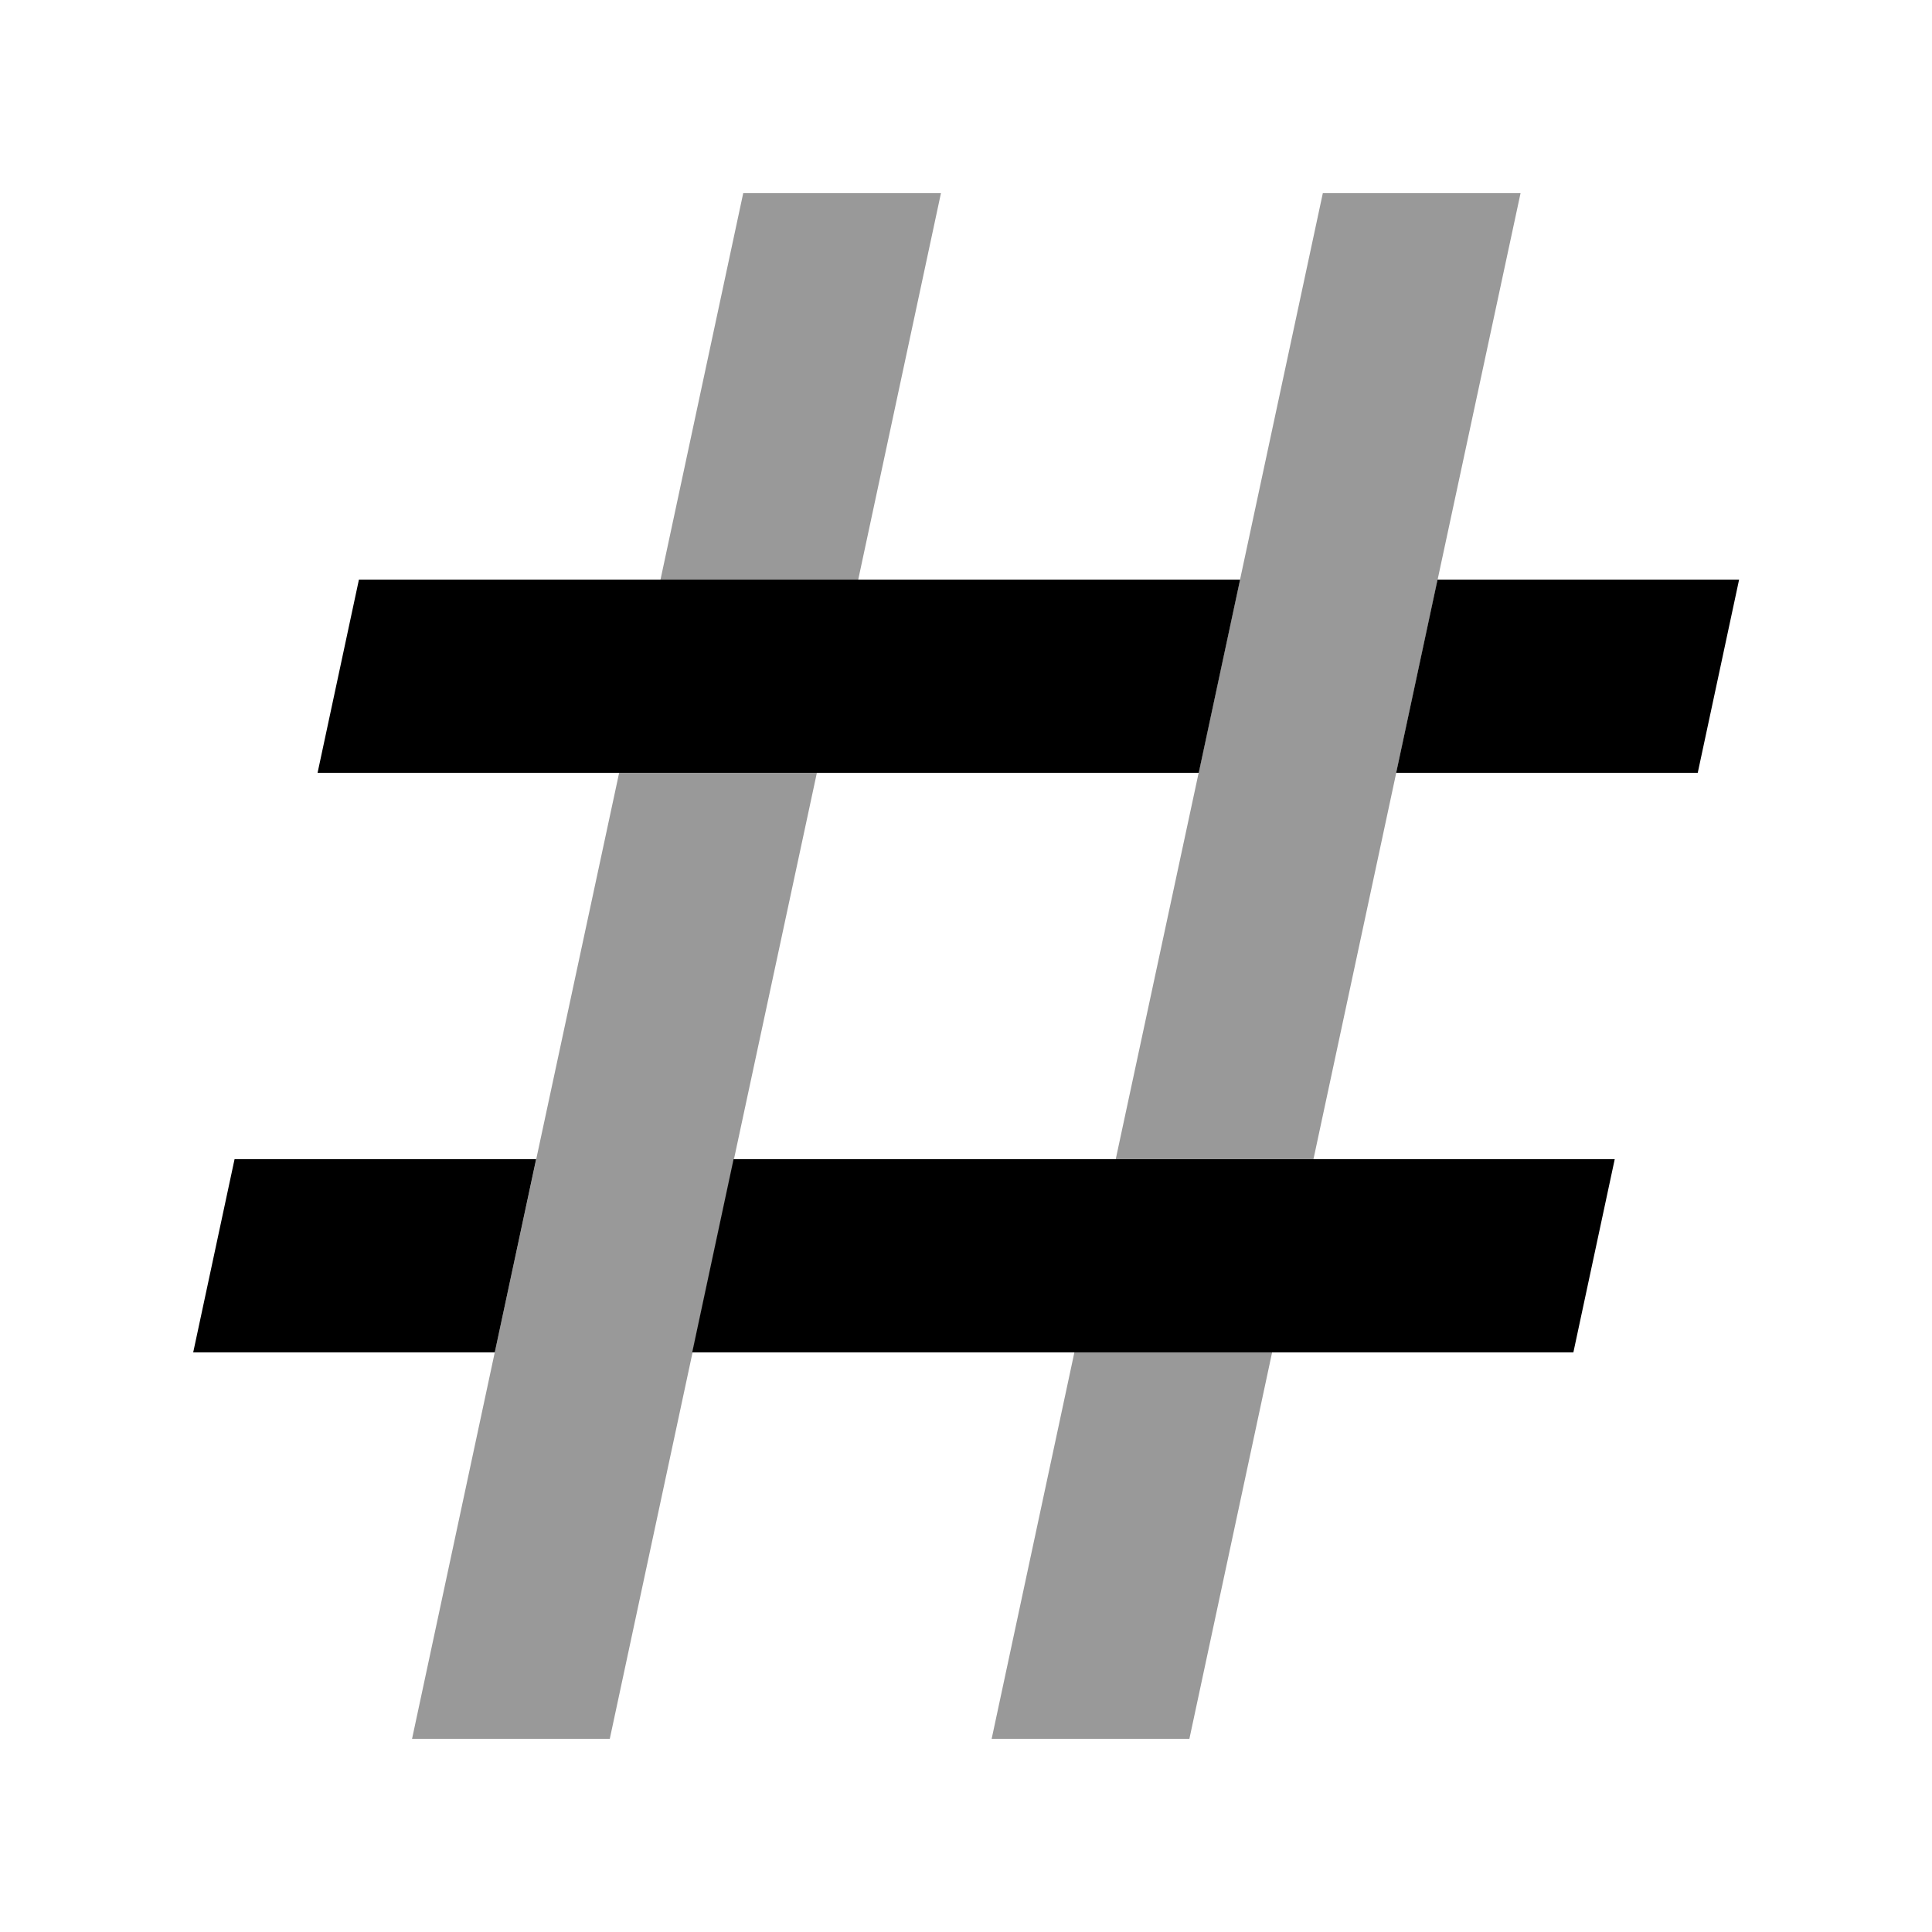 <svg xmlns="http://www.w3.org/2000/svg" viewBox="0 0 640 640"><!--! Font Awesome Pro 7.1.0 by @fontawesome - https://fontawesome.com License - https://fontawesome.com/license (Commercial License) Copyright 2025 Fonticons, Inc. --><path opacity=".4" fill="currentColor" d="M136.5 576L202 576C245.4 373.3 247.7 362.7 270.6 256L205.1 256C161.6 458.7 159.3 469.3 136.5 576zM218.8 192L284.3 192L311.7 64L246.2 64L218.8 192zM328.5 576L394 576L421.4 448L355.9 448L328.5 576zM369.6 384L435.1 384C478.5 181.3 480.8 170.7 503.7 64L438.2 64C394.8 266.7 392.5 277.3 369.6 384z"/><path fill="currentColor" d="M410.8 192L118.9 192L105.2 256L397.1 256L410.8 192zM462.5 256L562.4 256L576.1 192L476.2 192L462.5 256zM177.6 384L77.7 384L64 448L163.9 448L177.6 384zM229.3 448L521.2 448L534.9 384L243 384L229.3 448z"/></svg>